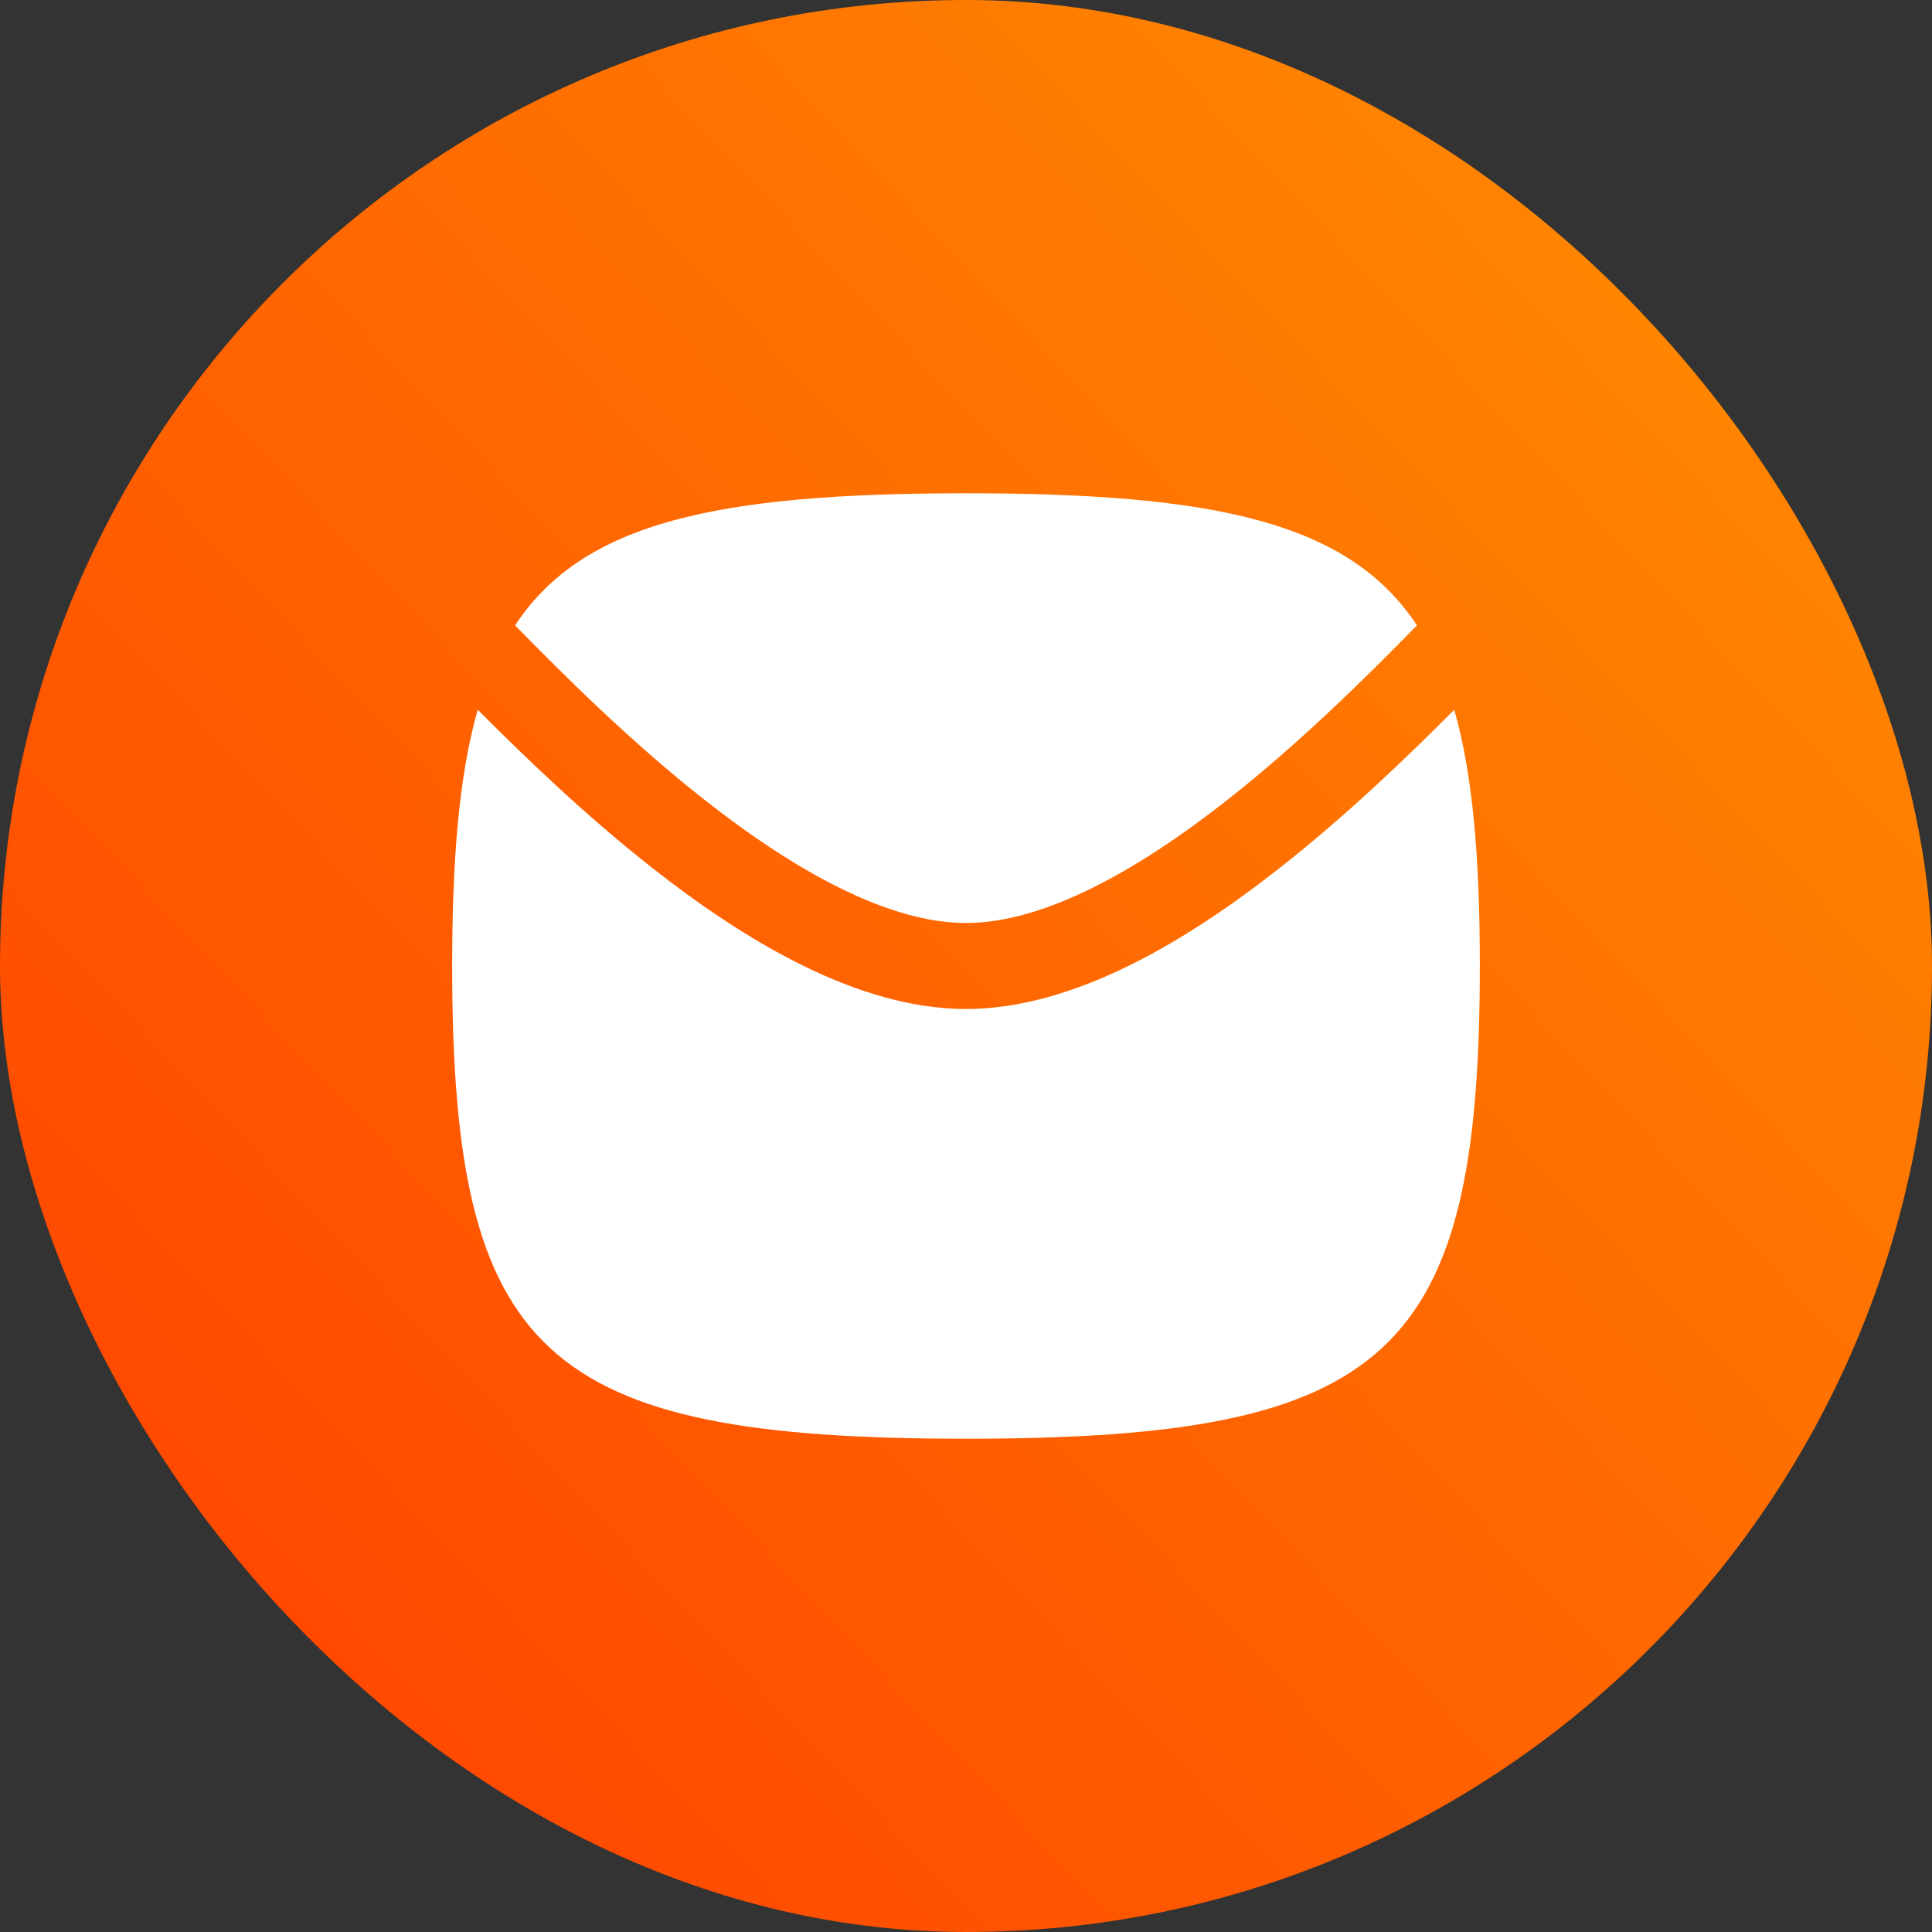 <?xml version="1.0" encoding="UTF-8"?> <svg xmlns="http://www.w3.org/2000/svg" width="47" height="47" viewBox="0 0 47 47" fill="none"><rect x="0" y="0" width="47" height="47" fill="#333333" stroke="none"/><rect width="47" height="47" rx="23.5" fill="url(#paint0_linear_33_106)"></rect><path d="M23.5 35C13.206 35 11 32.97 11 23.5C11 20.897 11.167 18.857 11.622 17.265C12.788 18.439 14.259 19.849 15.858 21.106C18.124 22.889 20.869 24.546 23.5 24.546C26.131 24.546 28.876 22.889 31.142 21.106C32.741 19.849 34.212 18.439 35.378 17.265C35.833 18.857 36 20.897 36 23.5C36 32.97 33.794 35 23.5 35Z" fill="white"></path><path d="M34.47 15.213C33.25 16.461 31.631 18.066 29.858 19.46C27.624 21.216 25.369 22.454 23.5 22.454C21.631 22.454 19.376 21.216 17.142 19.46C15.369 18.066 13.75 16.461 12.53 15.213C14.184 12.703 17.441 12 23.5 12C29.559 12 32.816 12.703 34.47 15.213Z" fill="white"></path><defs><linearGradient id="paint0_linear_33_106" x1="50.013" y1="-2.82053e-06" x2="8.97891e-08" y2="47" gradientUnits="userSpaceOnUse"><stop stop-color="#FF9400"></stop><stop offset="1" stop-color="#FF3C00"></stop></linearGradient></defs></svg> 